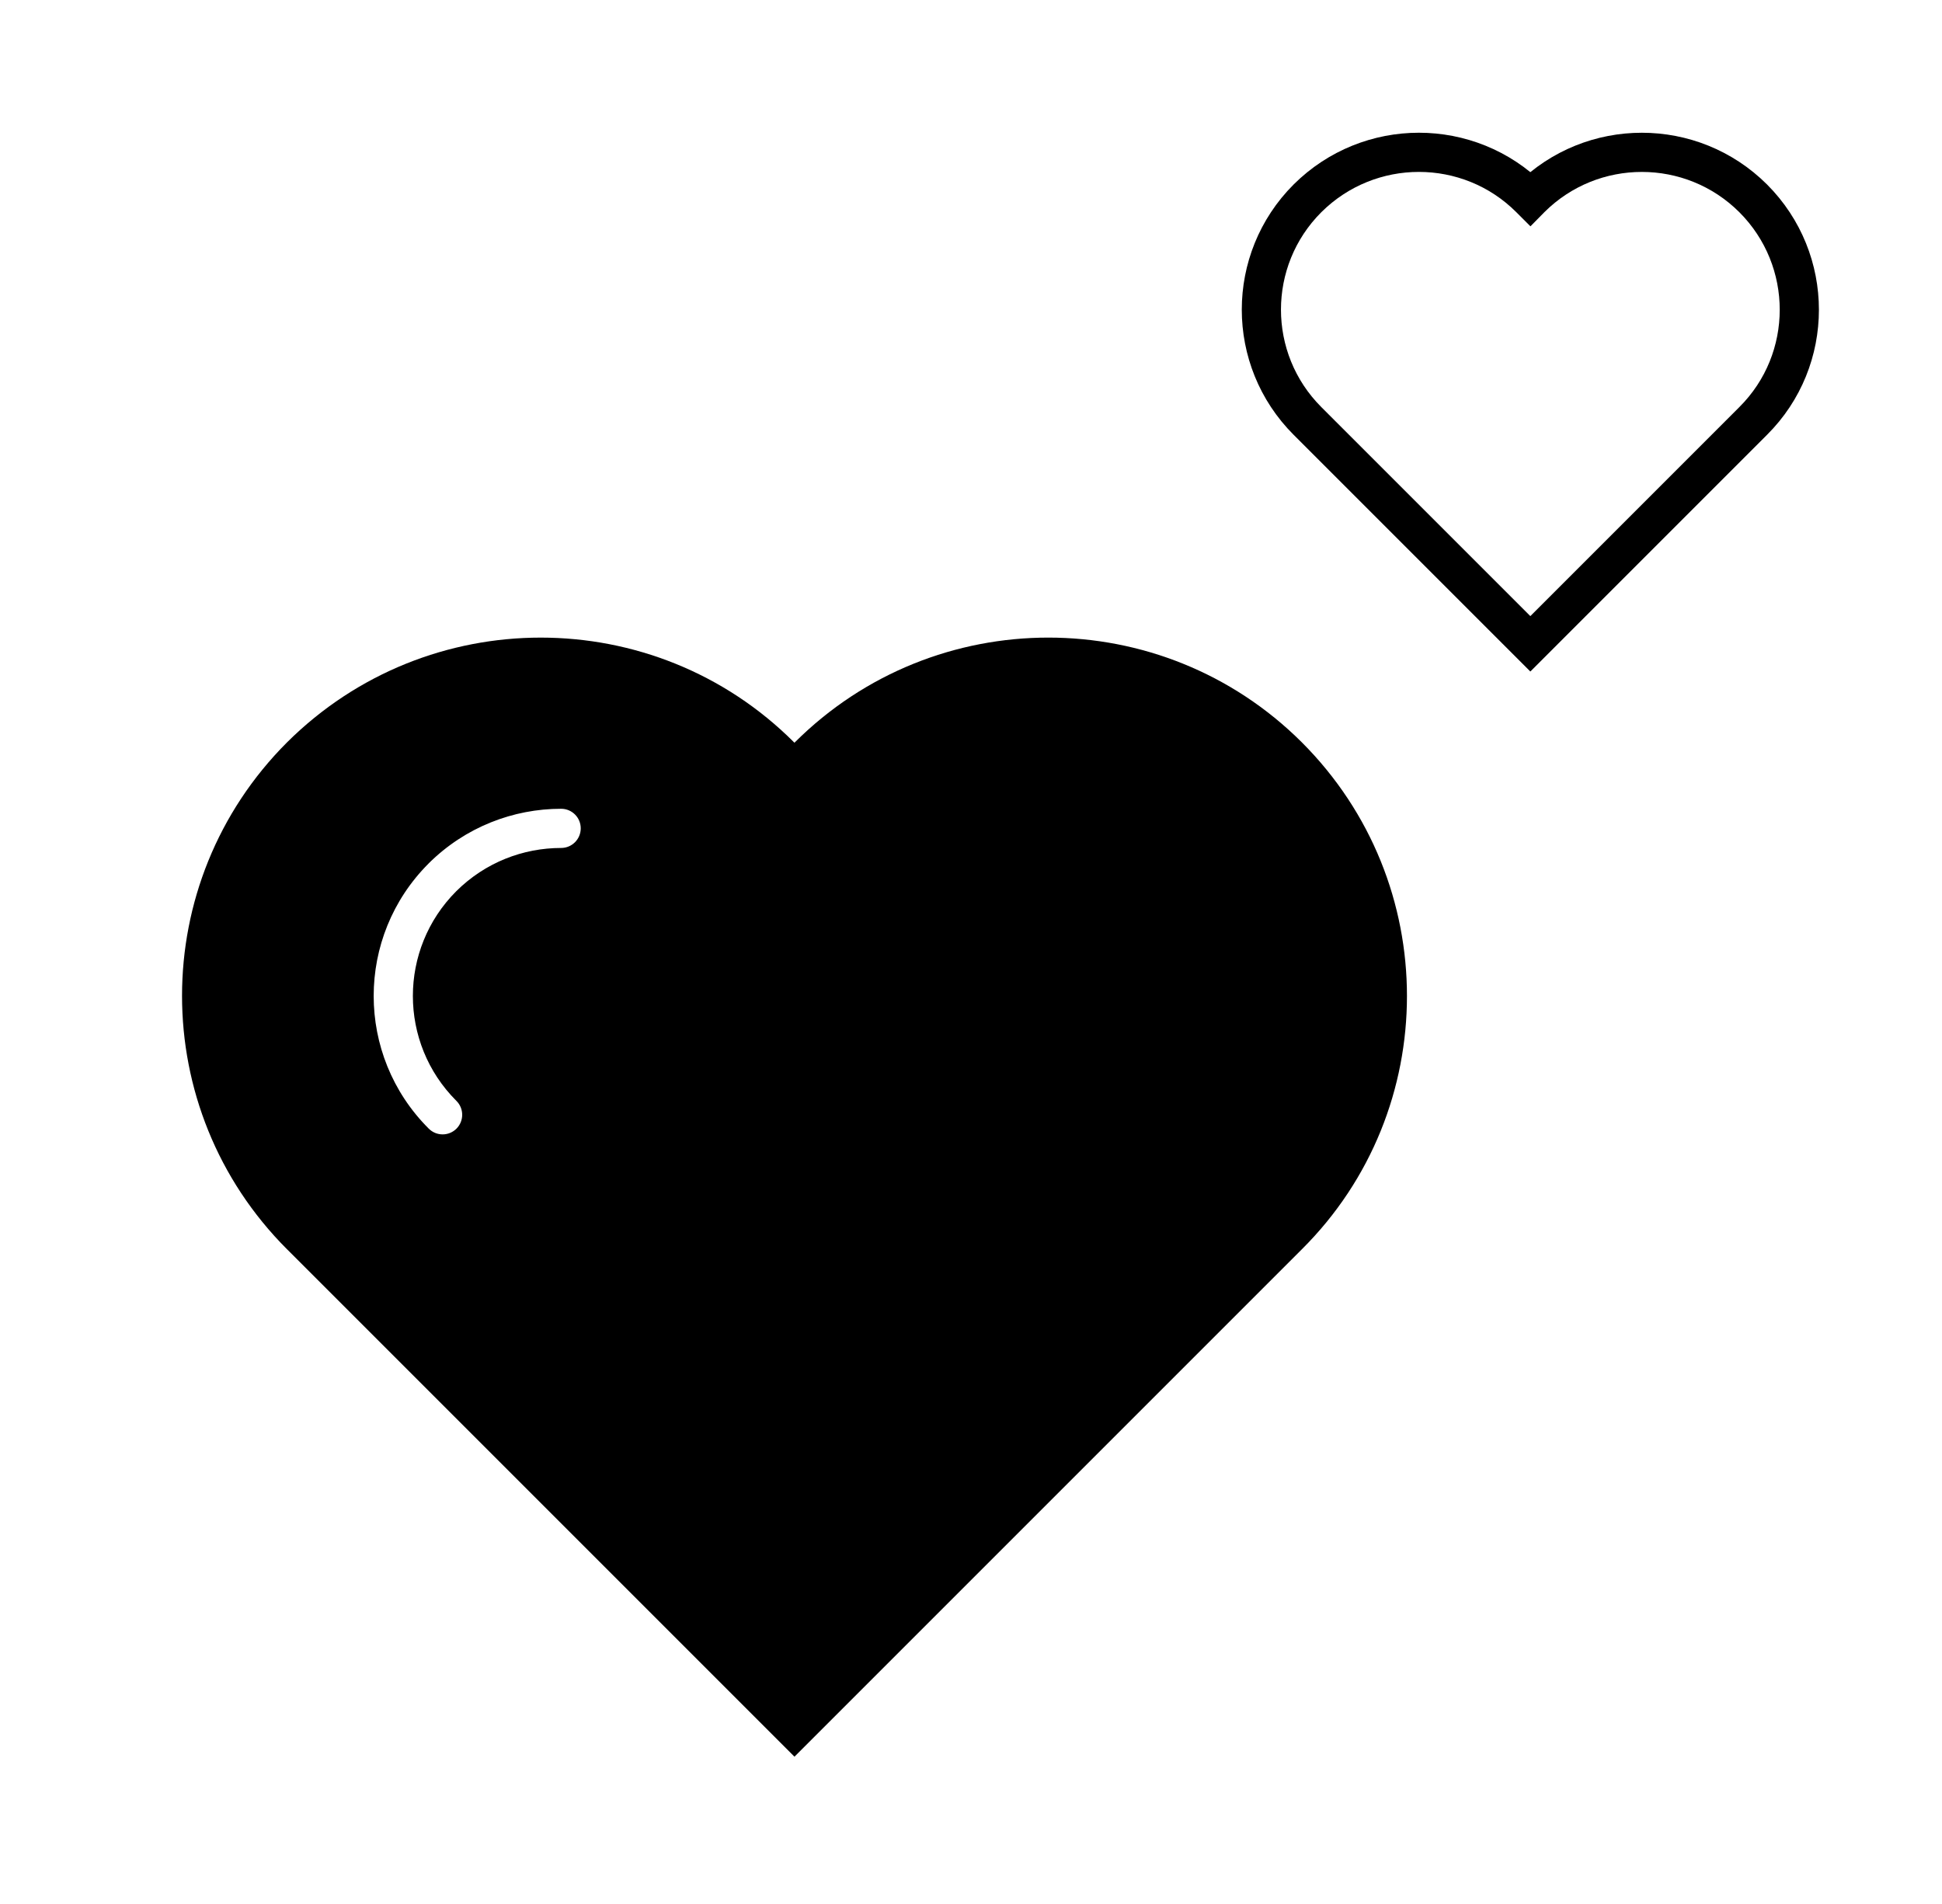 <svg width="51" height="50" viewBox="0 0 51 50" fill="none" xmlns="http://www.w3.org/2000/svg">
<path fill-rule="evenodd" clip-rule="evenodd" d="M34.188 32.808C36.032 30.974 36.949 28.565 36.949 26.156C36.949 23.747 36.032 21.338 34.188 19.494C30.511 15.827 24.552 15.827 20.874 19.494L20.864 19.504L20.853 19.494C19.019 17.66 16.611 16.744 14.201 16.744C11.792 16.744 9.383 17.66 7.539 19.494C3.861 23.171 3.861 29.13 7.539 32.808L7.55 32.818L20.864 46.132L34.188 32.808ZM14.737 22.268C13.74 22.268 12.745 22.646 11.982 23.404C10.463 24.925 10.463 27.387 11.983 28.907L11.988 28.912C12.188 29.112 12.188 29.438 11.988 29.639C11.787 29.84 11.461 29.84 11.26 29.639L11.255 29.634C9.333 27.712 9.333 24.598 11.255 22.677L11.256 22.675C12.219 21.718 13.478 21.239 14.737 21.239C15.021 21.239 15.251 21.469 15.251 21.753C15.251 22.037 15.021 22.268 14.737 22.268Z" fill="black"/>
<path d="M47.253 8.134C47.253 9.192 46.85 10.25 46.041 11.055L46.036 11.06L40.189 16.907L34.342 11.06L34.337 11.055C32.722 9.44 32.722 6.823 34.337 5.208C35.147 4.403 36.205 4 37.263 4C38.321 4 39.379 4.403 40.184 5.208L40.189 5.213L40.194 5.208C41.809 3.598 44.425 3.598 46.041 5.208C46.85 6.018 47.253 7.076 47.253 8.134" stroke="black" stroke-width="1.029"/>
</svg>
